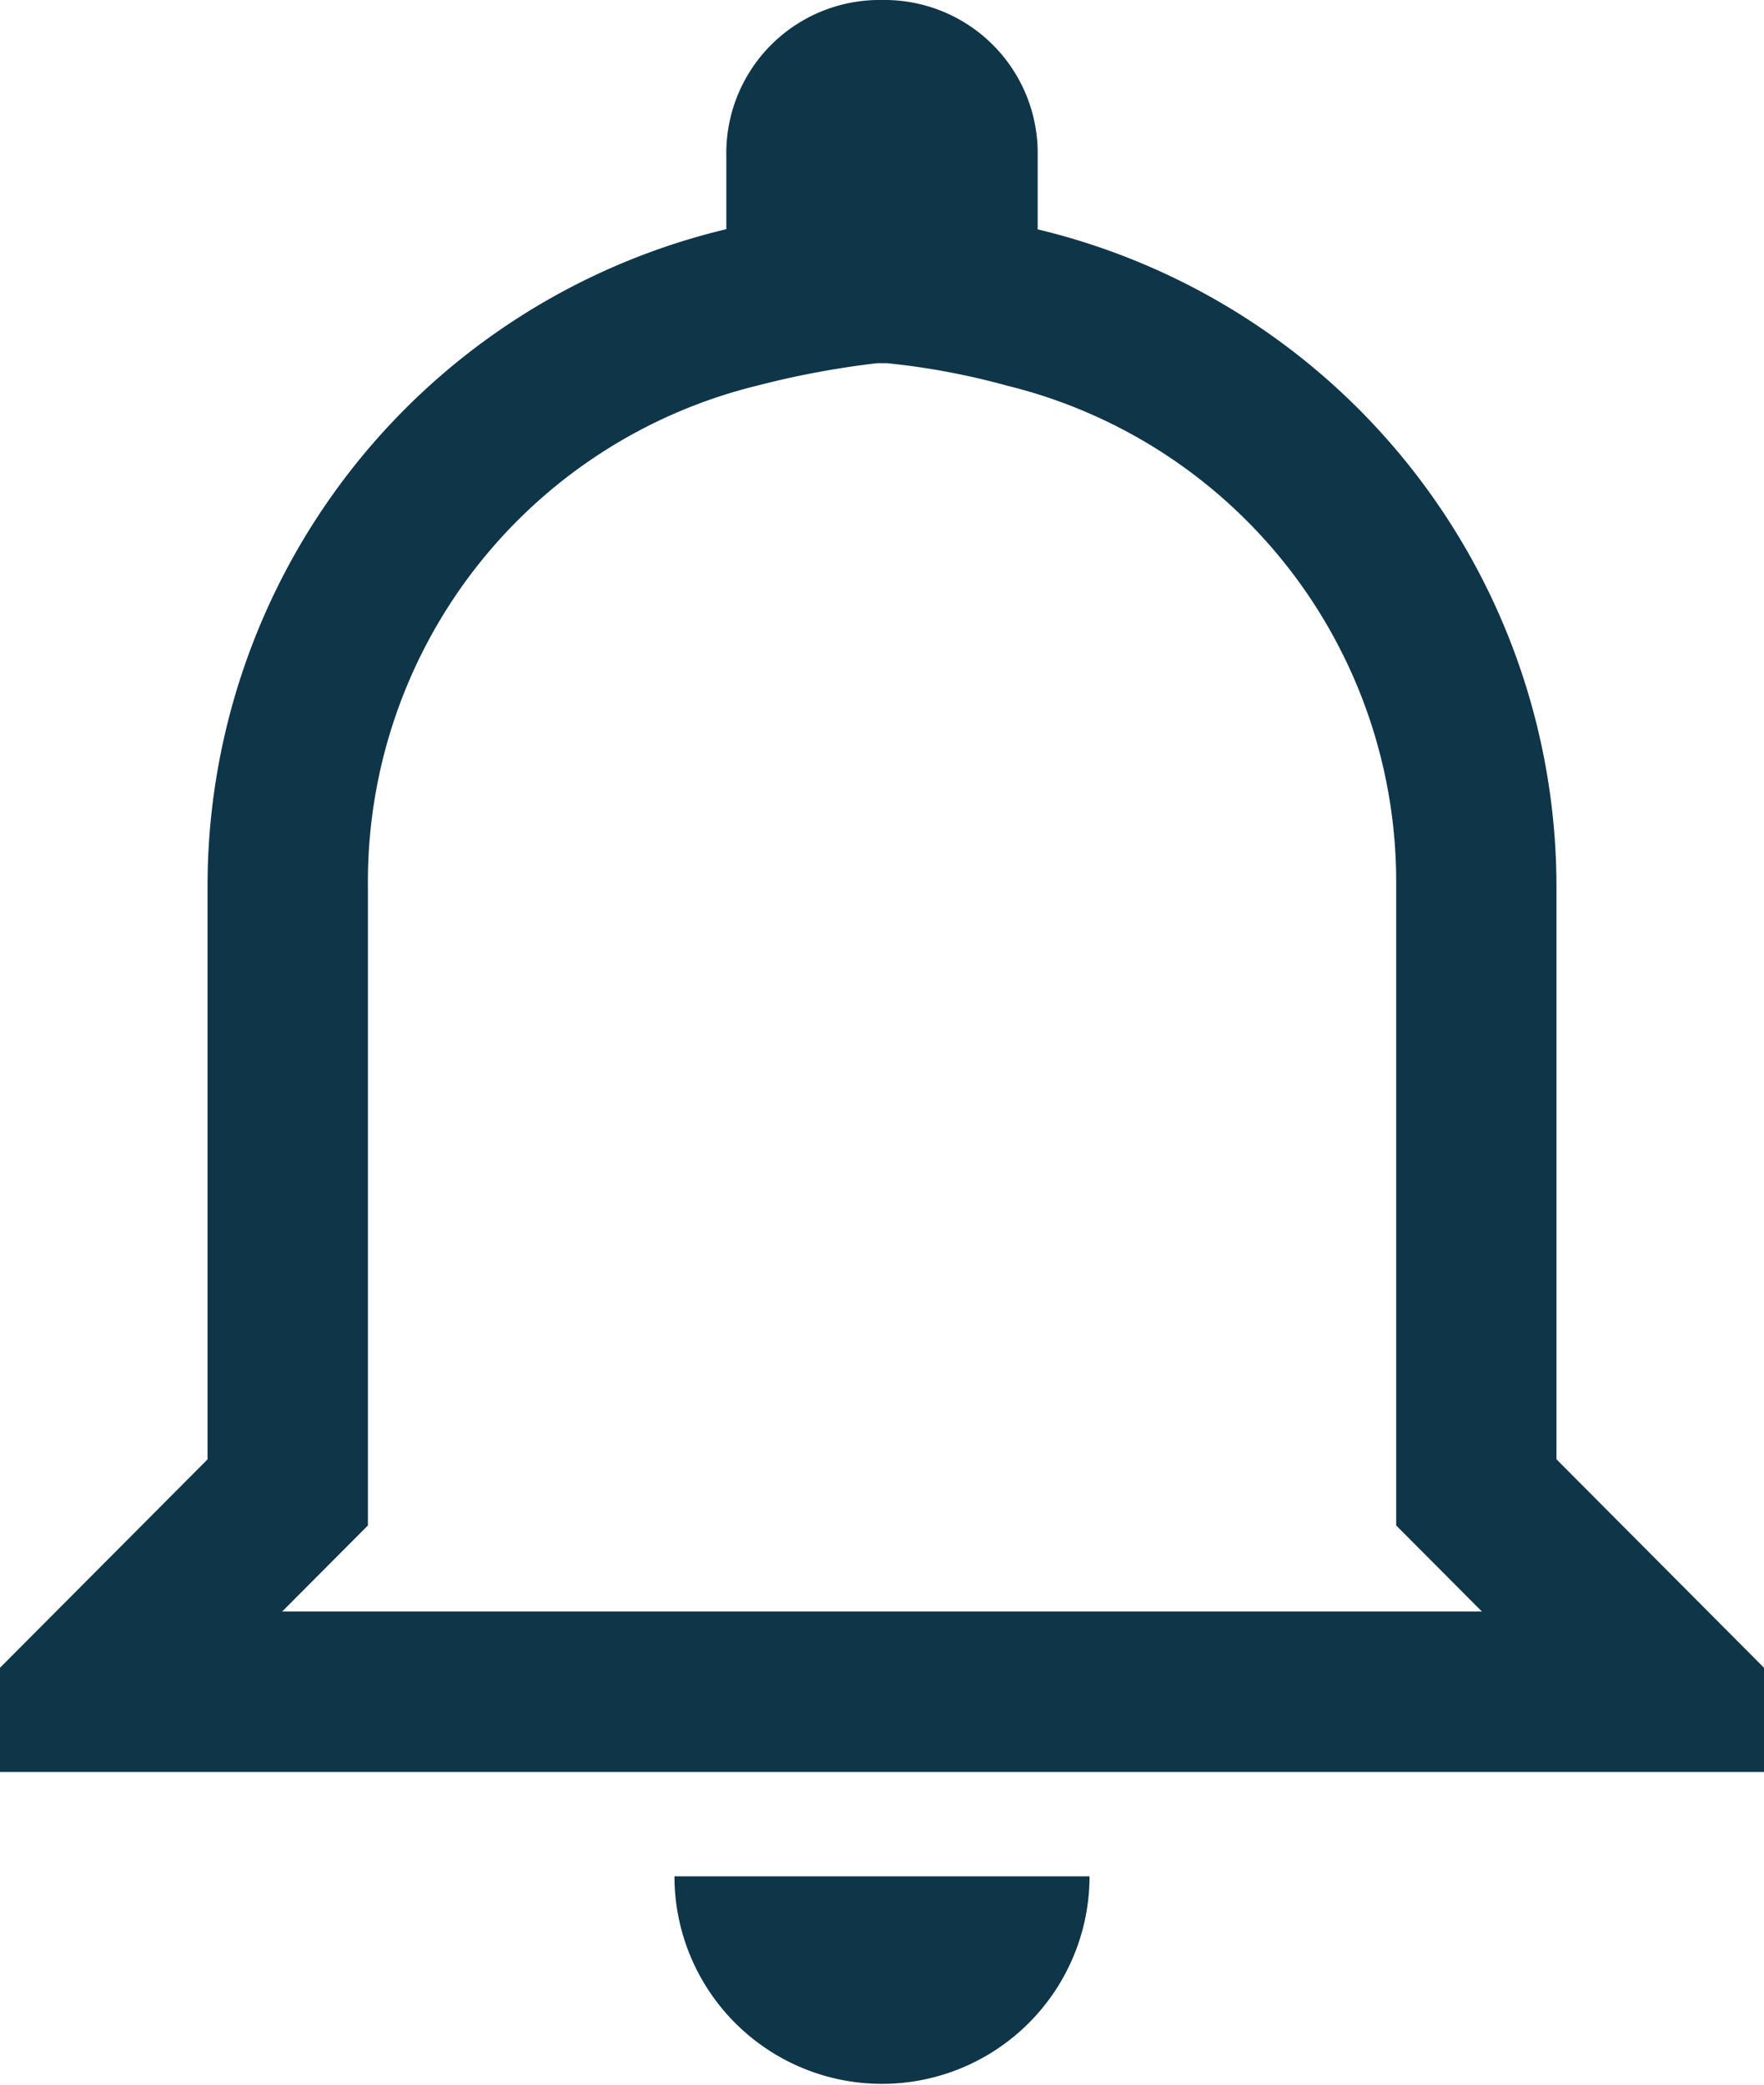 <svg xmlns="http://www.w3.org/2000/svg" width="20.612" height="24.36" viewBox="0 0 20.612 24.36">
  <path id="Icon_ion-md-notifications-outline" data-name="Icon ion-md-notifications-outline" d="M15.99,7.619a8.465,8.465,0,0,1,1.4.262,5.968,5.968,0,0,1,4.549,5.847V21.2l.546.548.456.458H8.922l.456-.458.546-.548V13.728a5.968,5.968,0,0,1,4.549-5.847,10.366,10.366,0,0,1,1.4-.262m.059-4.244A1.79,1.79,0,0,0,14.112,5.2v.853A7.894,7.894,0,0,0,8.05,13.728v6.7L5.625,22.863v1.218H26.237V22.863l-2.425-2.436v-6.7A7.9,7.9,0,0,0,17.75,6.055V5.2A1.79,1.79,0,0,0,15.931,3.375ZM18.356,25.3h-4.85a2.425,2.425,0,1,0,4.85,0Z" transform="translate(-5.625 -3.375)" fill="#0F3549"/>
</svg>
